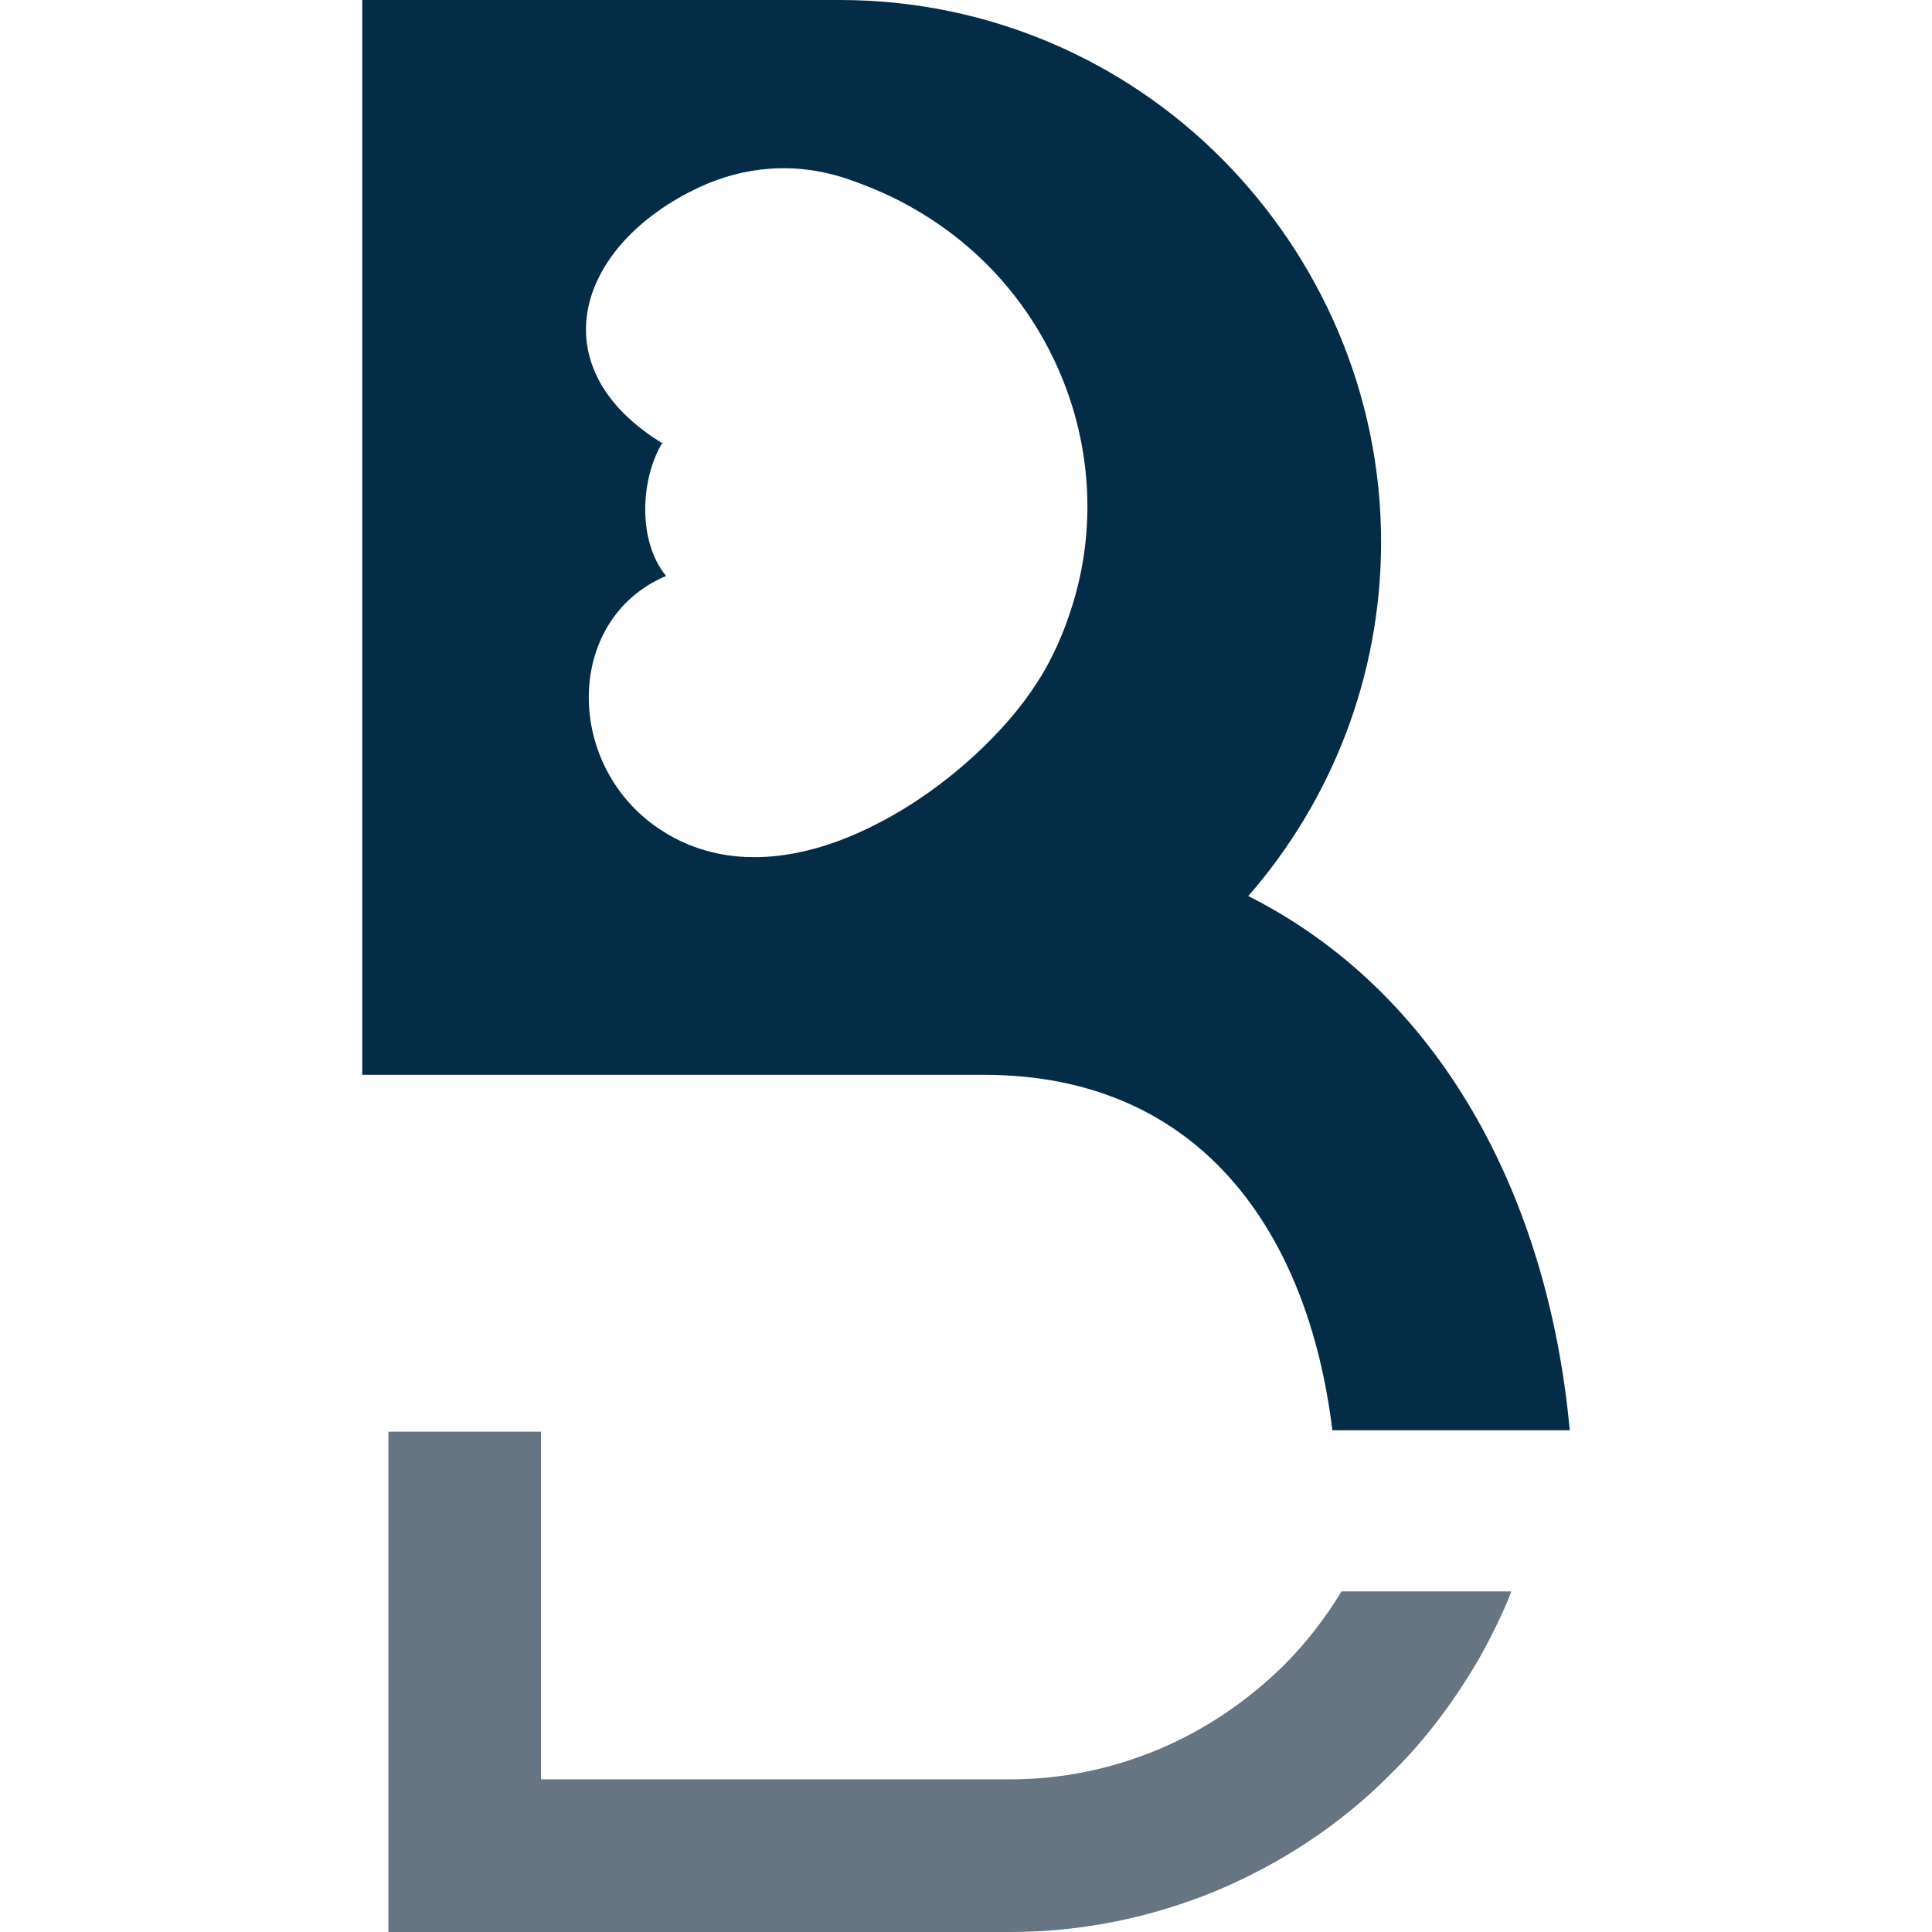 <?xml version="1.0" encoding="UTF-8"?>
<svg xmlns="http://www.w3.org/2000/svg" width="128" height="128" viewBox="0 0 128 128" fill="none">
  <path d="M100.115 105.481C99.553 106.932 98.851 108.336 98.102 109.694C96.463 112.55 94.497 115.219 92.157 117.513C88.88 120.837 84.901 123.459 80.548 125.285C76.335 127.017 71.747 128 66.926 128H25.732V94.853H35.843V117.887H66.926C70.39 117.887 73.666 117.185 76.709 115.921C79.846 114.61 82.654 112.691 85.041 110.35C86.493 108.898 87.803 107.213 88.88 105.434H100.115V105.481Z" fill="#667581"></path>
  <path fill-rule="evenodd" clip-rule="evenodd" d="M43.941 29.402C35.656 24.392 38.137 16.246 46.329 12.407C49.231 11.049 52.648 10.675 56.112 11.845C57.751 12.407 59.249 13.062 60.606 13.858C65.475 16.667 68.845 20.928 70.624 25.703C72.403 30.478 72.543 35.769 70.858 40.685C70.39 42.089 69.781 43.447 69.032 44.711L68.704 45.226C66.692 48.41 62.76 52.155 58.359 54.449C53.772 56.884 48.623 57.82 44.269 55.292L43.895 55.058C37.388 50.938 37.294 41.059 44.129 38.157C42.209 35.816 42.444 31.696 43.895 29.308M55.644 0C65.521 0 74.509 4.026 80.969 10.534C87.429 17.042 91.501 26.031 91.501 35.909C91.501 44.852 88.178 53.091 82.701 59.365C95.246 65.685 102.549 79.028 104 94.759H88.272C86.68 81.697 79.565 71.21 65.194 71.21H24V0H55.597H55.644Z" fill="#052C47"></path>
</svg>
